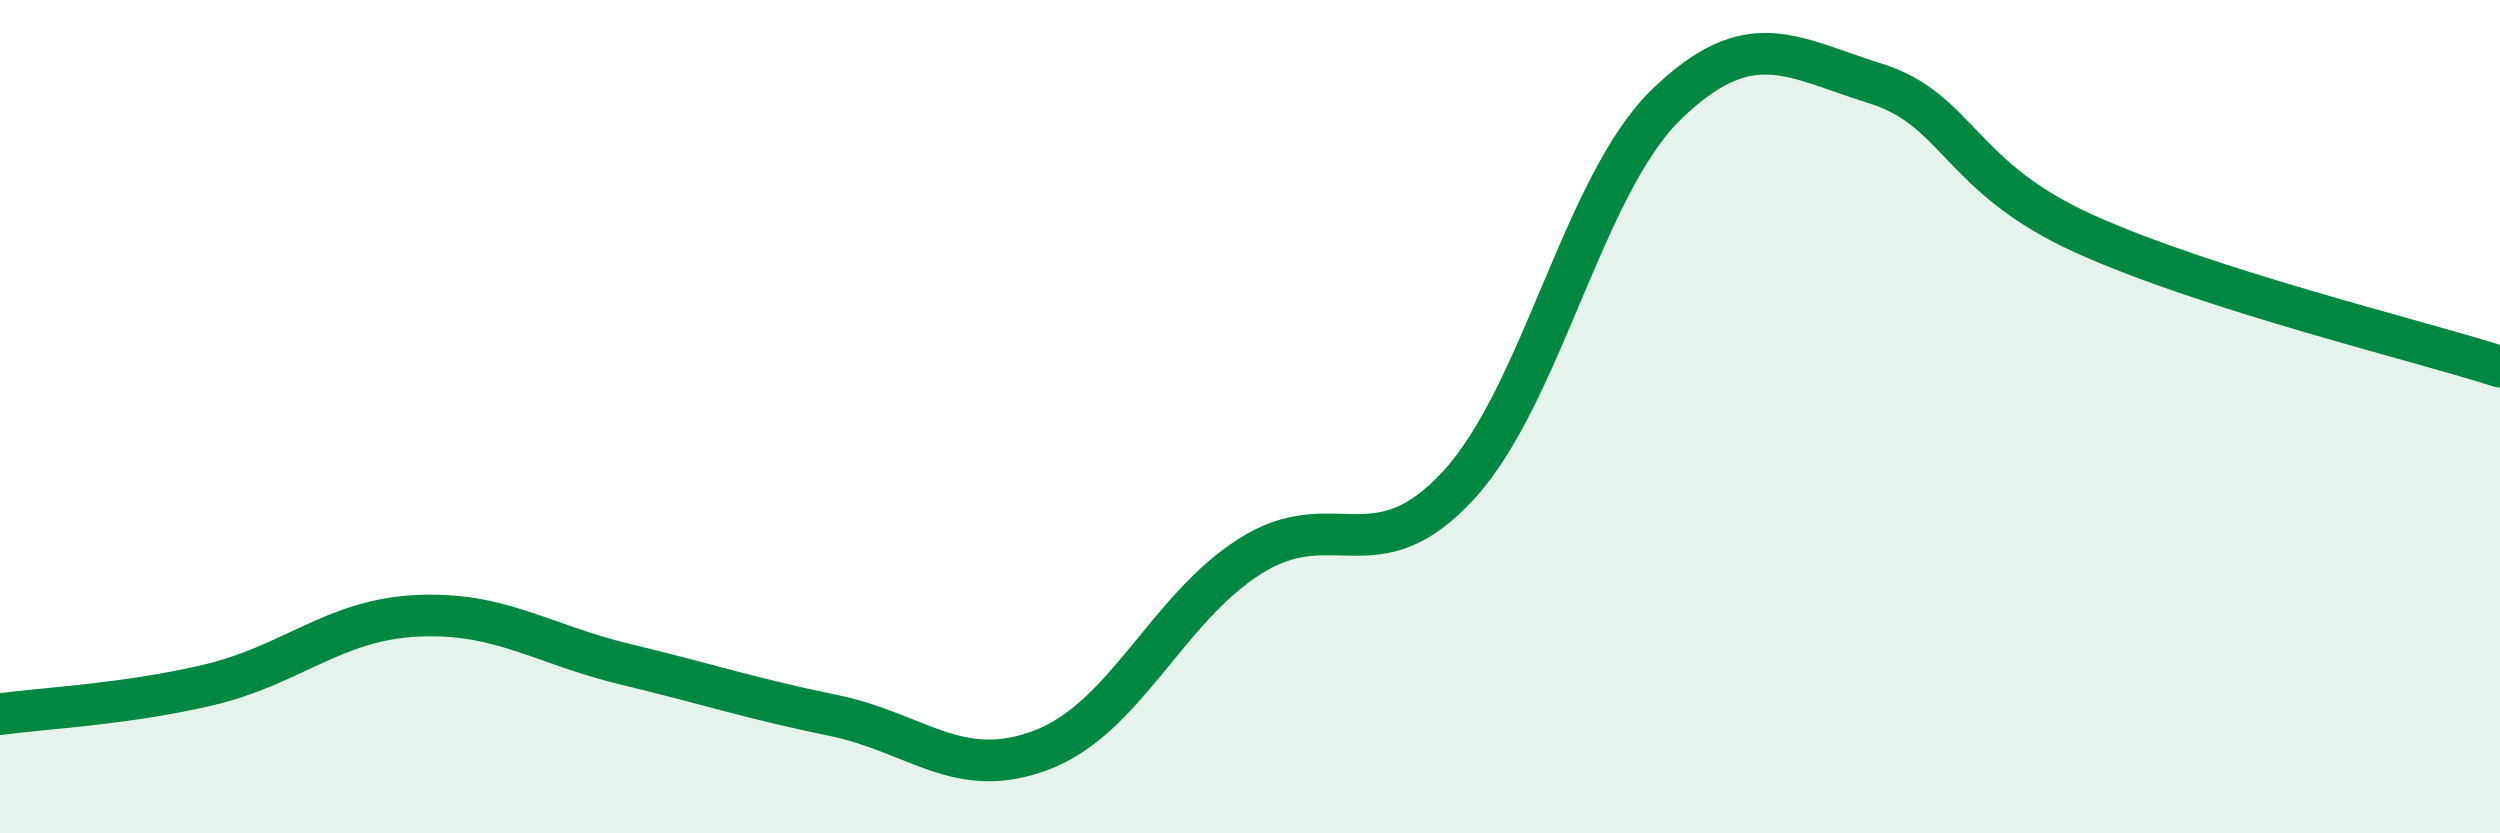 
    <svg width="60" height="20" viewBox="0 0 60 20" xmlns="http://www.w3.org/2000/svg">
      <path
        d="M 0,17.14 C 1,17 3,16.91 5,16.44 C 7,15.97 8,14.88 10,14.78 C 12,14.68 13,15.46 15,15.94 C 17,16.42 18,16.76 20,17.17 C 22,17.58 23,18.76 25,18 C 27,17.24 28,14.62 30,13.35 C 32,12.08 33,13.82 35,11.65 C 37,9.48 38,4.43 40,2.5 C 42,0.57 43,1.38 45,2 C 47,2.62 47,4.24 50,5.6 C 53,6.96 58,8.16 60,8.8L60 20L0 20Z"
        fill="#008740"
        opacity="0.1"
        stroke-linecap="round"
        stroke-linejoin="round"
      />
      <path
        d="M 0,17.14 C 1,17 3,16.91 5,16.44 C 7,15.97 8,14.88 10,14.78 C 12,14.68 13,15.46 15,15.94 C 17,16.42 18,16.76 20,17.17 C 22,17.58 23,18.76 25,18 C 27,17.24 28,14.62 30,13.35 C 32,12.08 33,13.82 35,11.65 C 37,9.48 38,4.43 40,2.5 C 42,0.57 43,1.38 45,2 C 47,2.62 47,4.24 50,5.6 C 53,6.96 58,8.16 60,8.8"
        stroke="#008740"
        stroke-width="1"
        fill="none"
        stroke-linecap="round"
        stroke-linejoin="round"
      />
    </svg>
  